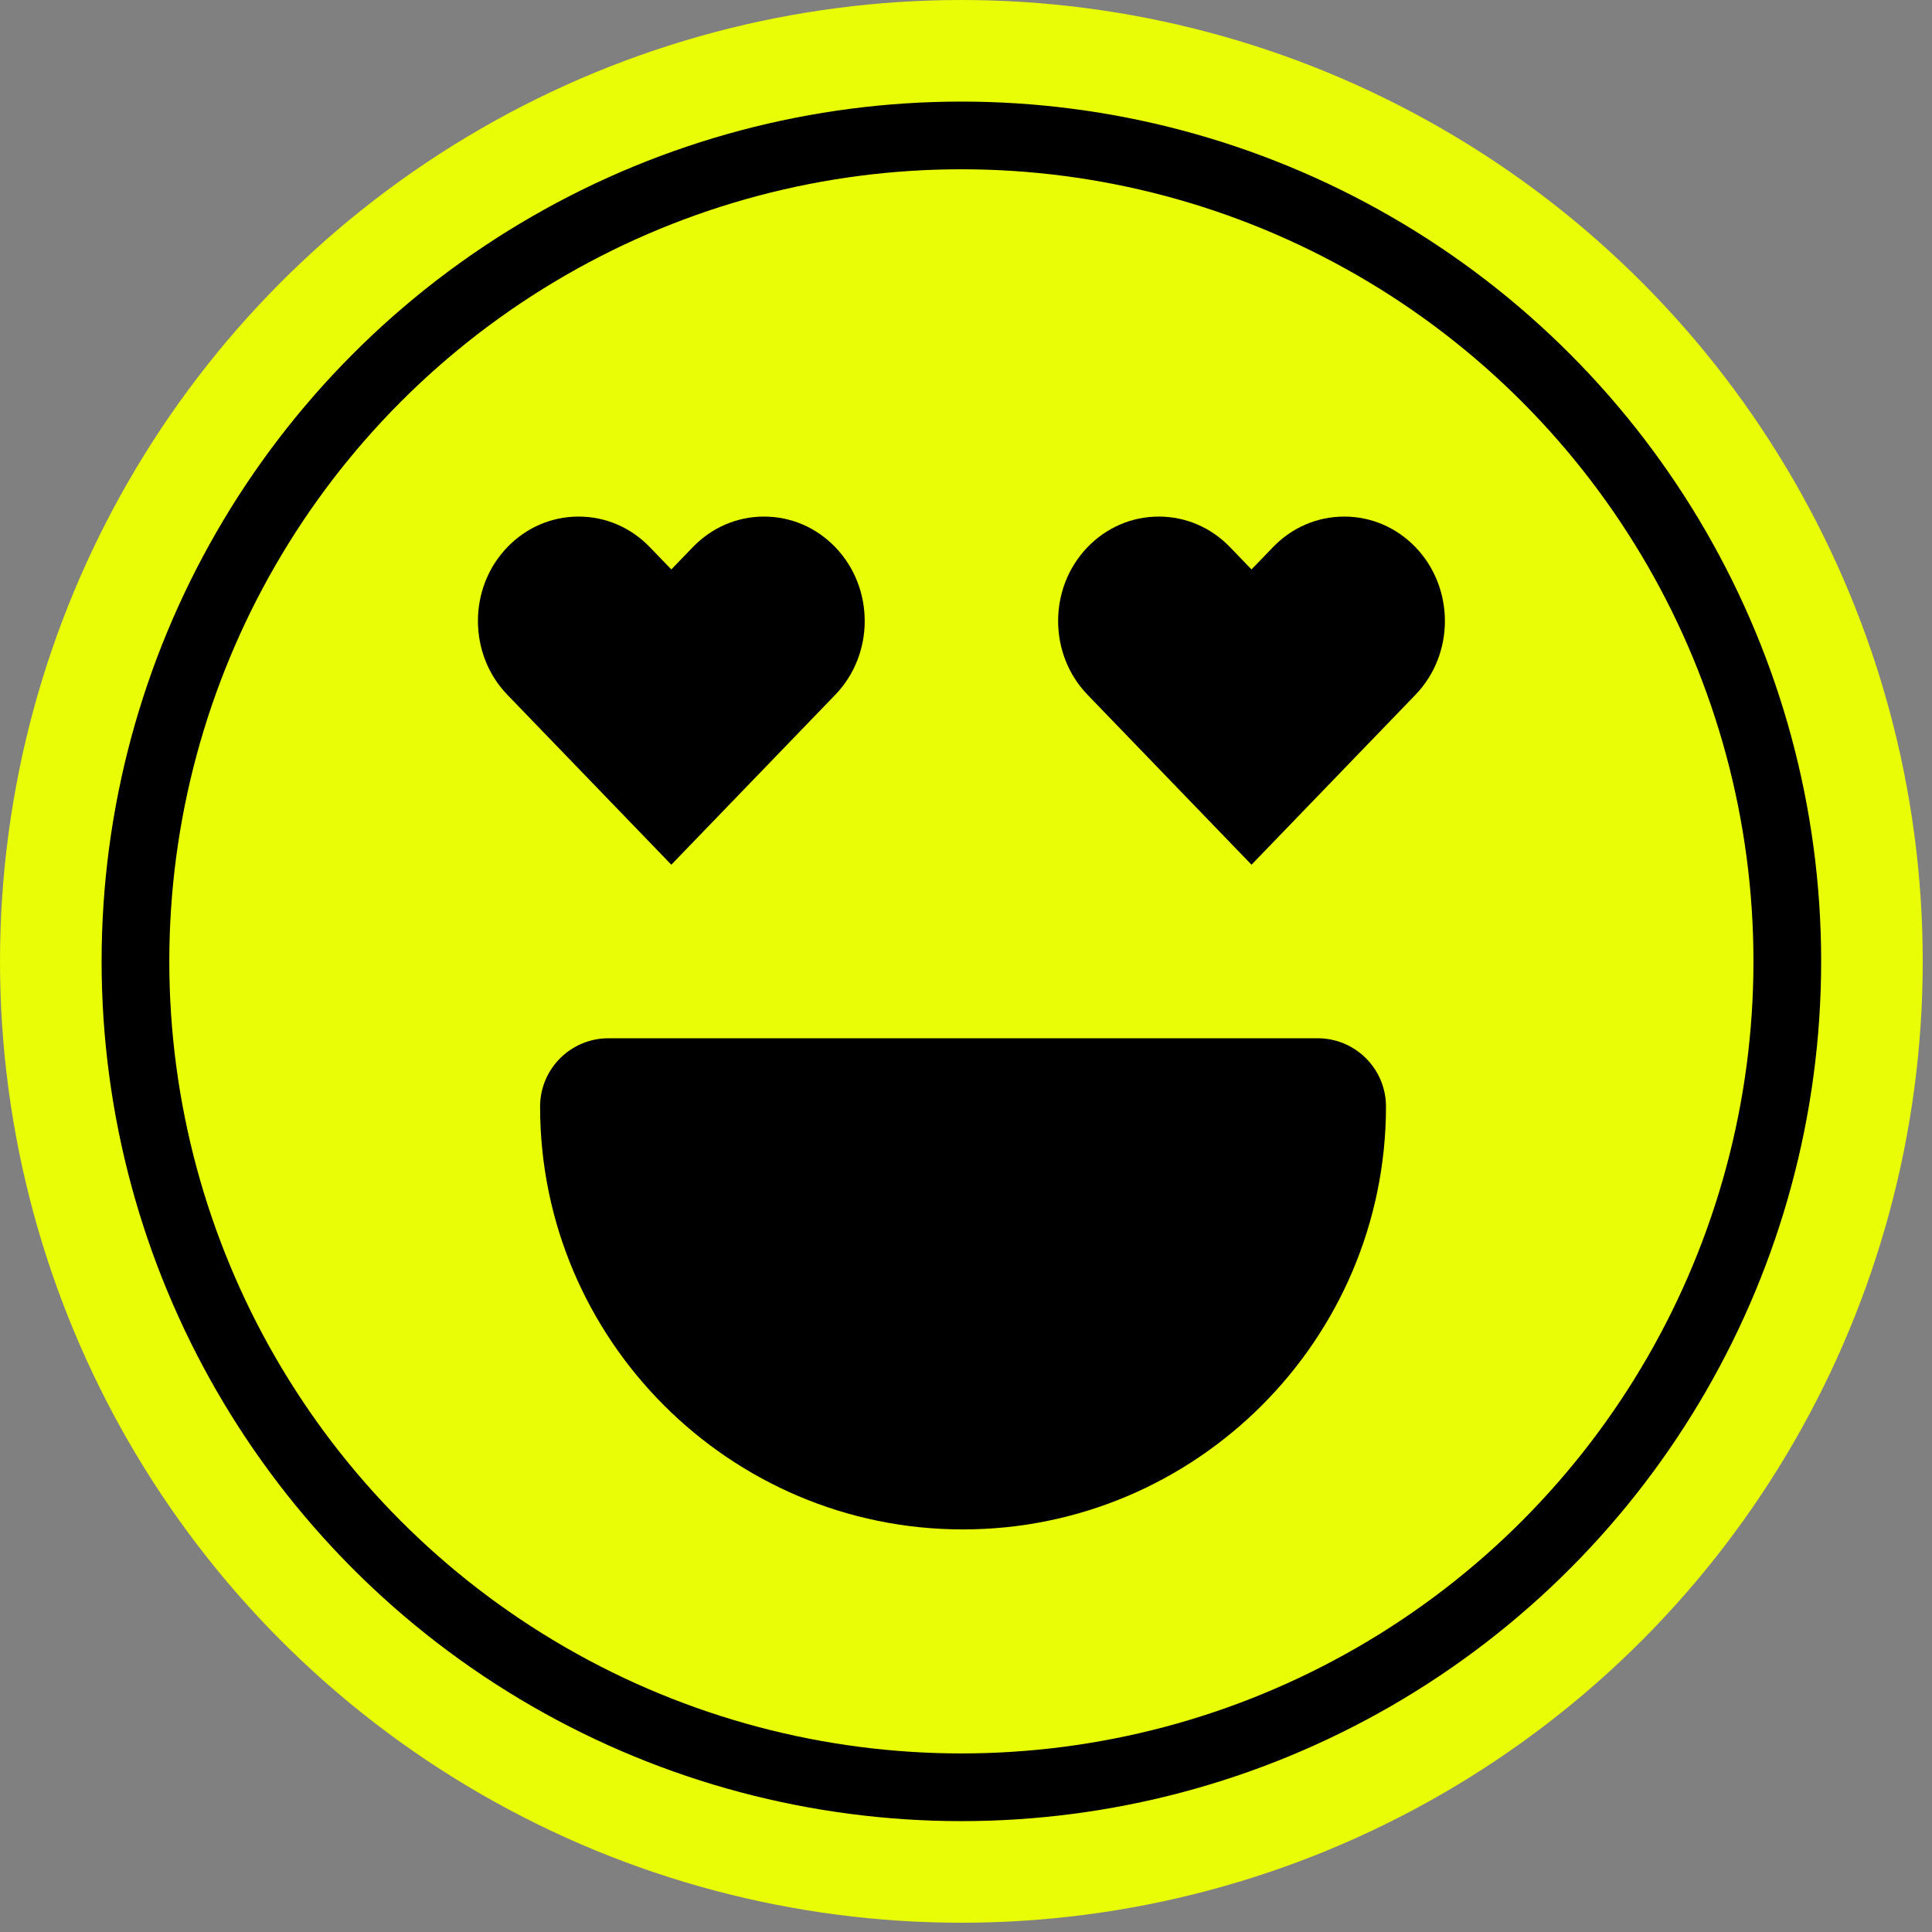 <svg width="131" height="131" viewBox="0 0 131 131" fill="none" xmlns="http://www.w3.org/2000/svg">
<rect x="0" y="0" width="131" height="131" fill="#808080" stroke="none"/>
<circle cx="65.186" cy="65.186" r="65.186" fill="#E8FD06"/>
<circle cx="65.187" cy="65.185" r="56.002" fill="#E8FD06" stroke="black" stroke-width="4.59"/>
<path d="M65.29 103.703C49.483 103.703 36.621 90.841 36.621 75.034C36.621 72.476 38.697 70.4 41.254 70.4H89.345C91.903 70.4 93.978 72.476 93.978 75.034C93.96 90.841 81.099 103.703 65.29 103.703Z" fill="black"/>
<path d="M56.636 37.1C55.346 35.763 53.634 35.027 51.807 35.027C49.98 35.027 48.267 35.763 46.977 37.1L45.519 38.611L44.061 37.1C42.771 35.763 41.059 35.027 39.232 35.027C37.405 35.027 35.692 35.763 34.402 37.1C31.741 39.858 31.741 44.352 34.402 47.11L45.519 58.631L56.636 47.11C59.297 44.352 59.297 39.864 56.636 37.1H56.636Z" fill="black"/>
<path d="M95.976 37.1C94.686 35.763 92.974 35.027 91.147 35.027C89.32 35.027 87.607 35.763 86.317 37.1L84.859 38.611L83.401 37.1C82.111 35.763 80.398 35.027 78.572 35.027C76.745 35.027 75.032 35.763 73.742 37.1C71.081 39.858 71.081 44.352 73.742 47.11L84.859 58.631L95.976 47.11C98.637 44.352 98.637 39.864 95.976 37.1H95.976Z" fill="black"/>
</svg>

